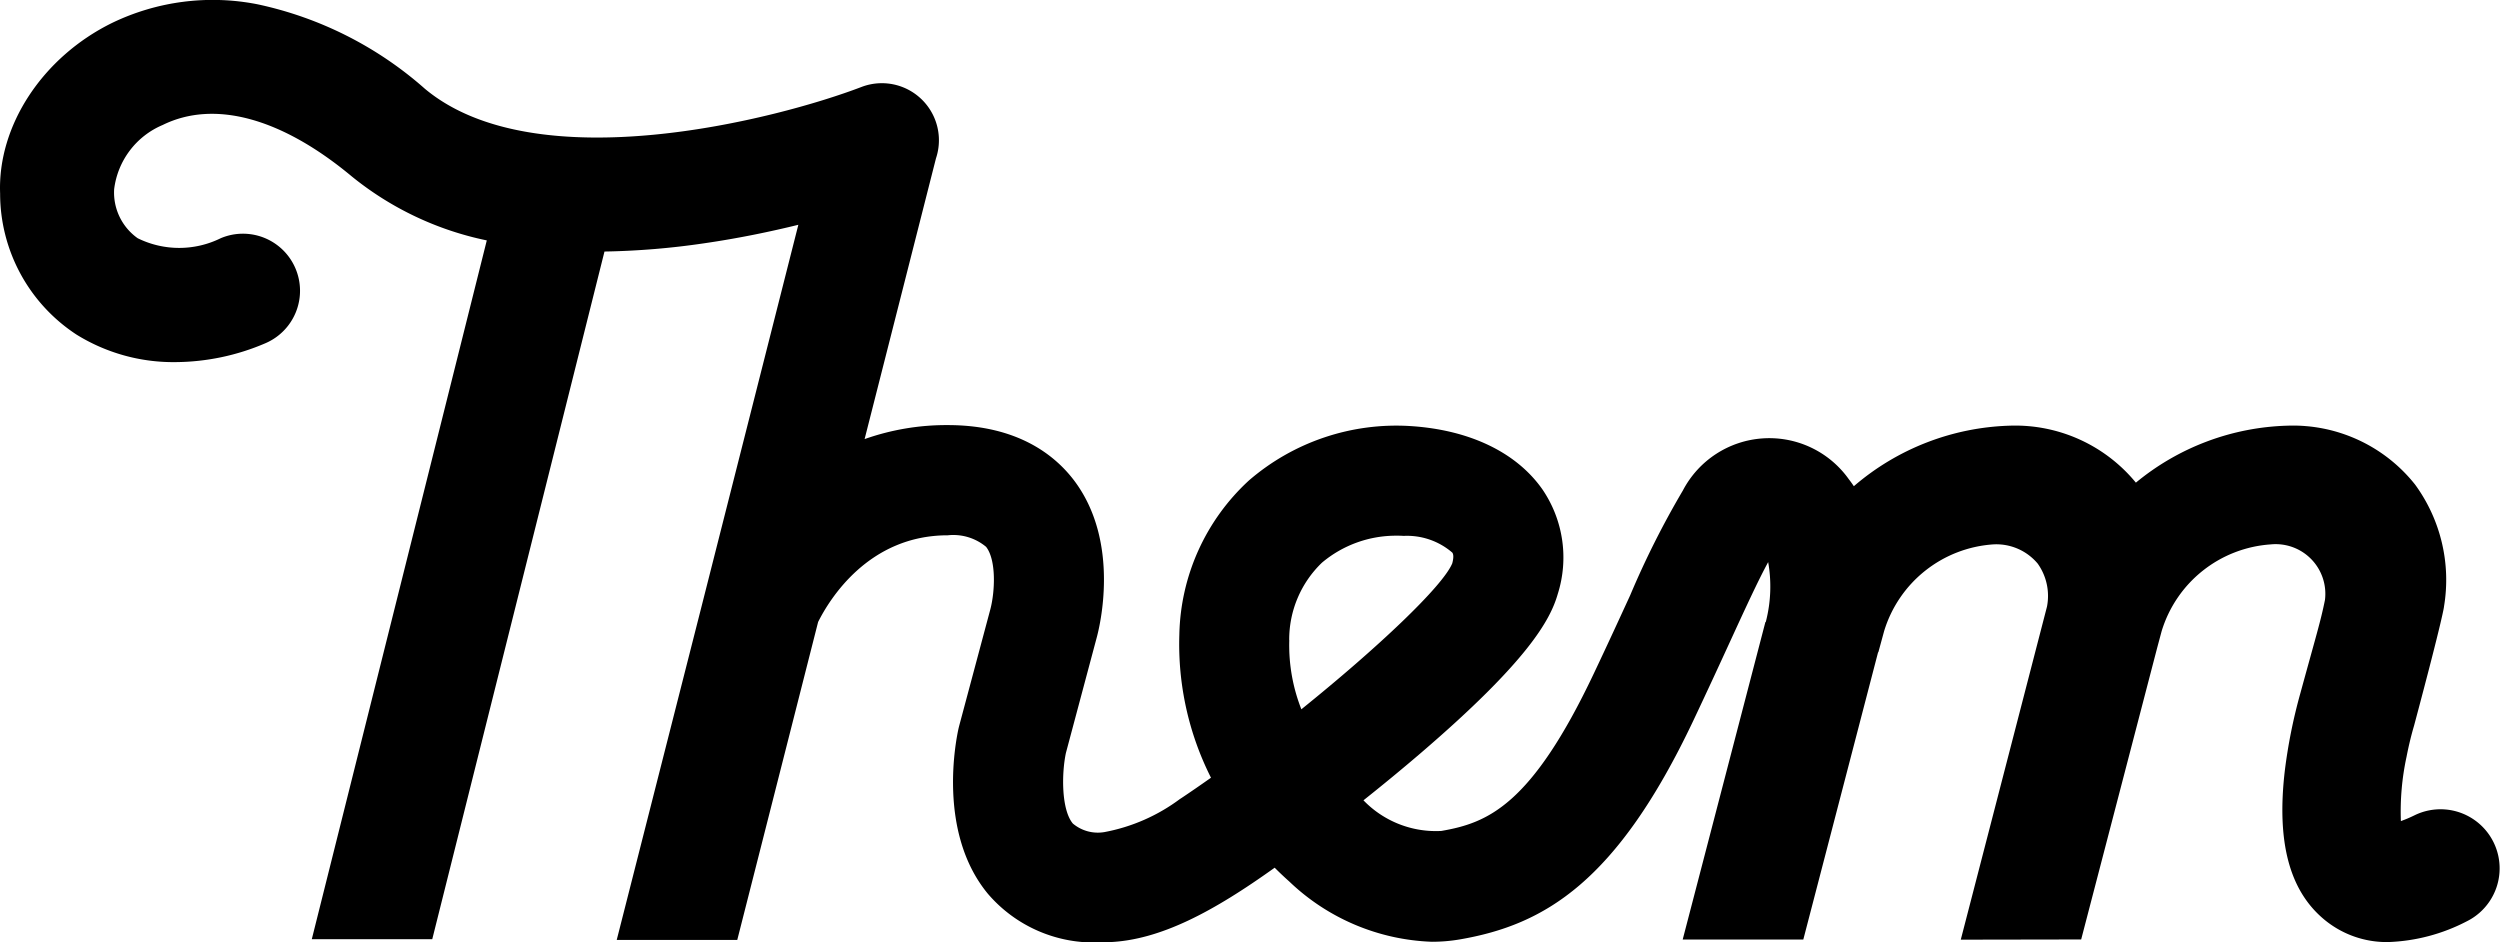 <svg xmlns="http://www.w3.org/2000/svg" xmlns:xlink="http://www.w3.org/1999/xlink" id="Them-logo" width="130" height="49" viewBox="0 0 130 49"><defs><clipPath id="clip-path"><rect id="Rectangle_468" data-name="Rectangle 468" width="130" height="49"></rect></clipPath></defs><g id="Group_3010" data-name="Group 3010" clip-path="url(#clip-path)"><path id="Path_78" data-name="Path 78" d="M127.088,31.54a8.4,8.4,0,0,0-1.508-6.348,8.108,8.108,0,0,0-6.633-3.057,12.938,12.938,0,0,0-7.881,2.963,8.125,8.125,0,0,0-6.557-2.963A13.017,13.017,0,0,0,96.4,25.283c-.089-.132-.177-.256-.262-.364a5.072,5.072,0,0,0-8.63.589,45.575,45.575,0,0,0-2.74,5.45c-.541,1.177-1.153,2.512-1.887,4.06-3.254,6.869-5.518,7.774-7.934,8.191A5.23,5.23,0,0,1,70.9,41.616c.981-.78,1.988-1.607,2.983-2.46,5.58-4.786,6.734-6.927,7.117-8.258A6.285,6.285,0,0,0,80.2,25.44c-1.351-1.92-3.784-3.087-6.85-3.284a11.728,11.728,0,0,0-8.408,2.83,11.19,11.19,0,0,0-3.616,8.008,15.417,15.417,0,0,0,1.645,7.447c-.539.381-1.07.748-1.589,1.093l-.006,0a9.48,9.48,0,0,1-3.949,1.735,2.02,2.02,0,0,1-1.638-.444c-.6-.715-.591-2.584-.362-3.671l1.6-5.992c.137-.5,1.27-4.966-1.191-8.2-.993-1.3-2.936-2.857-6.551-2.857a12.739,12.739,0,0,0-4.326.728l.435-1.711h0L48.67,8.237A2.967,2.967,0,0,0,44.8,4.521c-4.349,1.665-16.906,4.928-22.7.1a19.175,19.175,0,0,0-8.719-4.4,12.046,12.046,0,0,0-7.538.964C2.212,2.965-.131,6.537.006,10.068A8.764,8.764,0,0,0,3.98,17.4a9.554,9.554,0,0,0,5.143,1.43,12,12,0,0,0,4.669-.978,2.967,2.967,0,1,0-2.316-5.464,4.877,4.877,0,0,1-4.316,0A2.909,2.909,0,0,1,5.936,9.838,4.174,4.174,0,0,1,8.458,6.5c2.684-1.322,6.178-.372,9.837,2.676a16.392,16.392,0,0,0,7.018,3.325l-9.1,36.338h6.264l8.956-35.759a39.944,39.944,0,0,0,5.17-.427c1.785-.258,3.455-.606,4.911-.964L36.461,31.612,32.07,48.875h6.268l3.076-12.094h0l1.128-4.438c.606-1.208,2.638-4.507,6.74-4.507a2.66,2.66,0,0,1,1.995.6c.545.7.456,2.346.224,3.236l-1.625,6.076-.025.1c-.124.543-1.14,5.4,1.51,8.618A7.251,7.251,0,0,0,57.255,49q.172,0,.351-.006c2.728-.087,5.531-1.624,8.677-3.874q.369.372.76.719a11.3,11.3,0,0,0,7.413,3.133,8.606,8.606,0,0,0,1.468-.125c4.406-.762,8.155-2.988,12.131-11.38.748-1.58,1.369-2.93,1.916-4.122.737-1.605,1.447-3.15,1.974-4.116a7.314,7.314,0,0,1-.109,3.054l-.018.066H91.8L87.5,48.855h6.272l3.888-14.937h.014l.3-1.1a6.381,6.381,0,0,1,5.681-4.51,2.807,2.807,0,0,1,2.306,1,2.9,2.9,0,0,1,.482,2.237L101.96,48.863l6.261-.011,3.955-15.177.23-.857a6.382,6.382,0,0,1,5.682-4.51,2.582,2.582,0,0,1,2.81,2.89c-.229,1.129-.439,1.779-1.276,4.839a27.5,27.5,0,0,0-.813,4.05c-.427,3.67.229,6.186,2.007,7.692a5.085,5.085,0,0,0,3.384,1.208,9.561,9.561,0,0,0,4.077-1.081,3.073,3.073,0,0,0-2.7-5.521,6.921,6.921,0,0,1-.731.312,13.484,13.484,0,0,1,.295-3.348c.106-.547.238-1.1.39-1.613,1.546-5.787,1.558-6.2,1.558-6.2m-60.05,1.75a5.542,5.542,0,0,1,1.706-4.03,5.977,5.977,0,0,1,3.891-1.4c.118,0,.234,0,.344.011a3.607,3.607,0,0,1,2.538.867c.027.038.107.152,0,.558-.489,1.194-3.9,4.412-7.847,7.591a9.075,9.075,0,0,1-.628-3.592" transform="translate(0 0)"></path></g></svg>